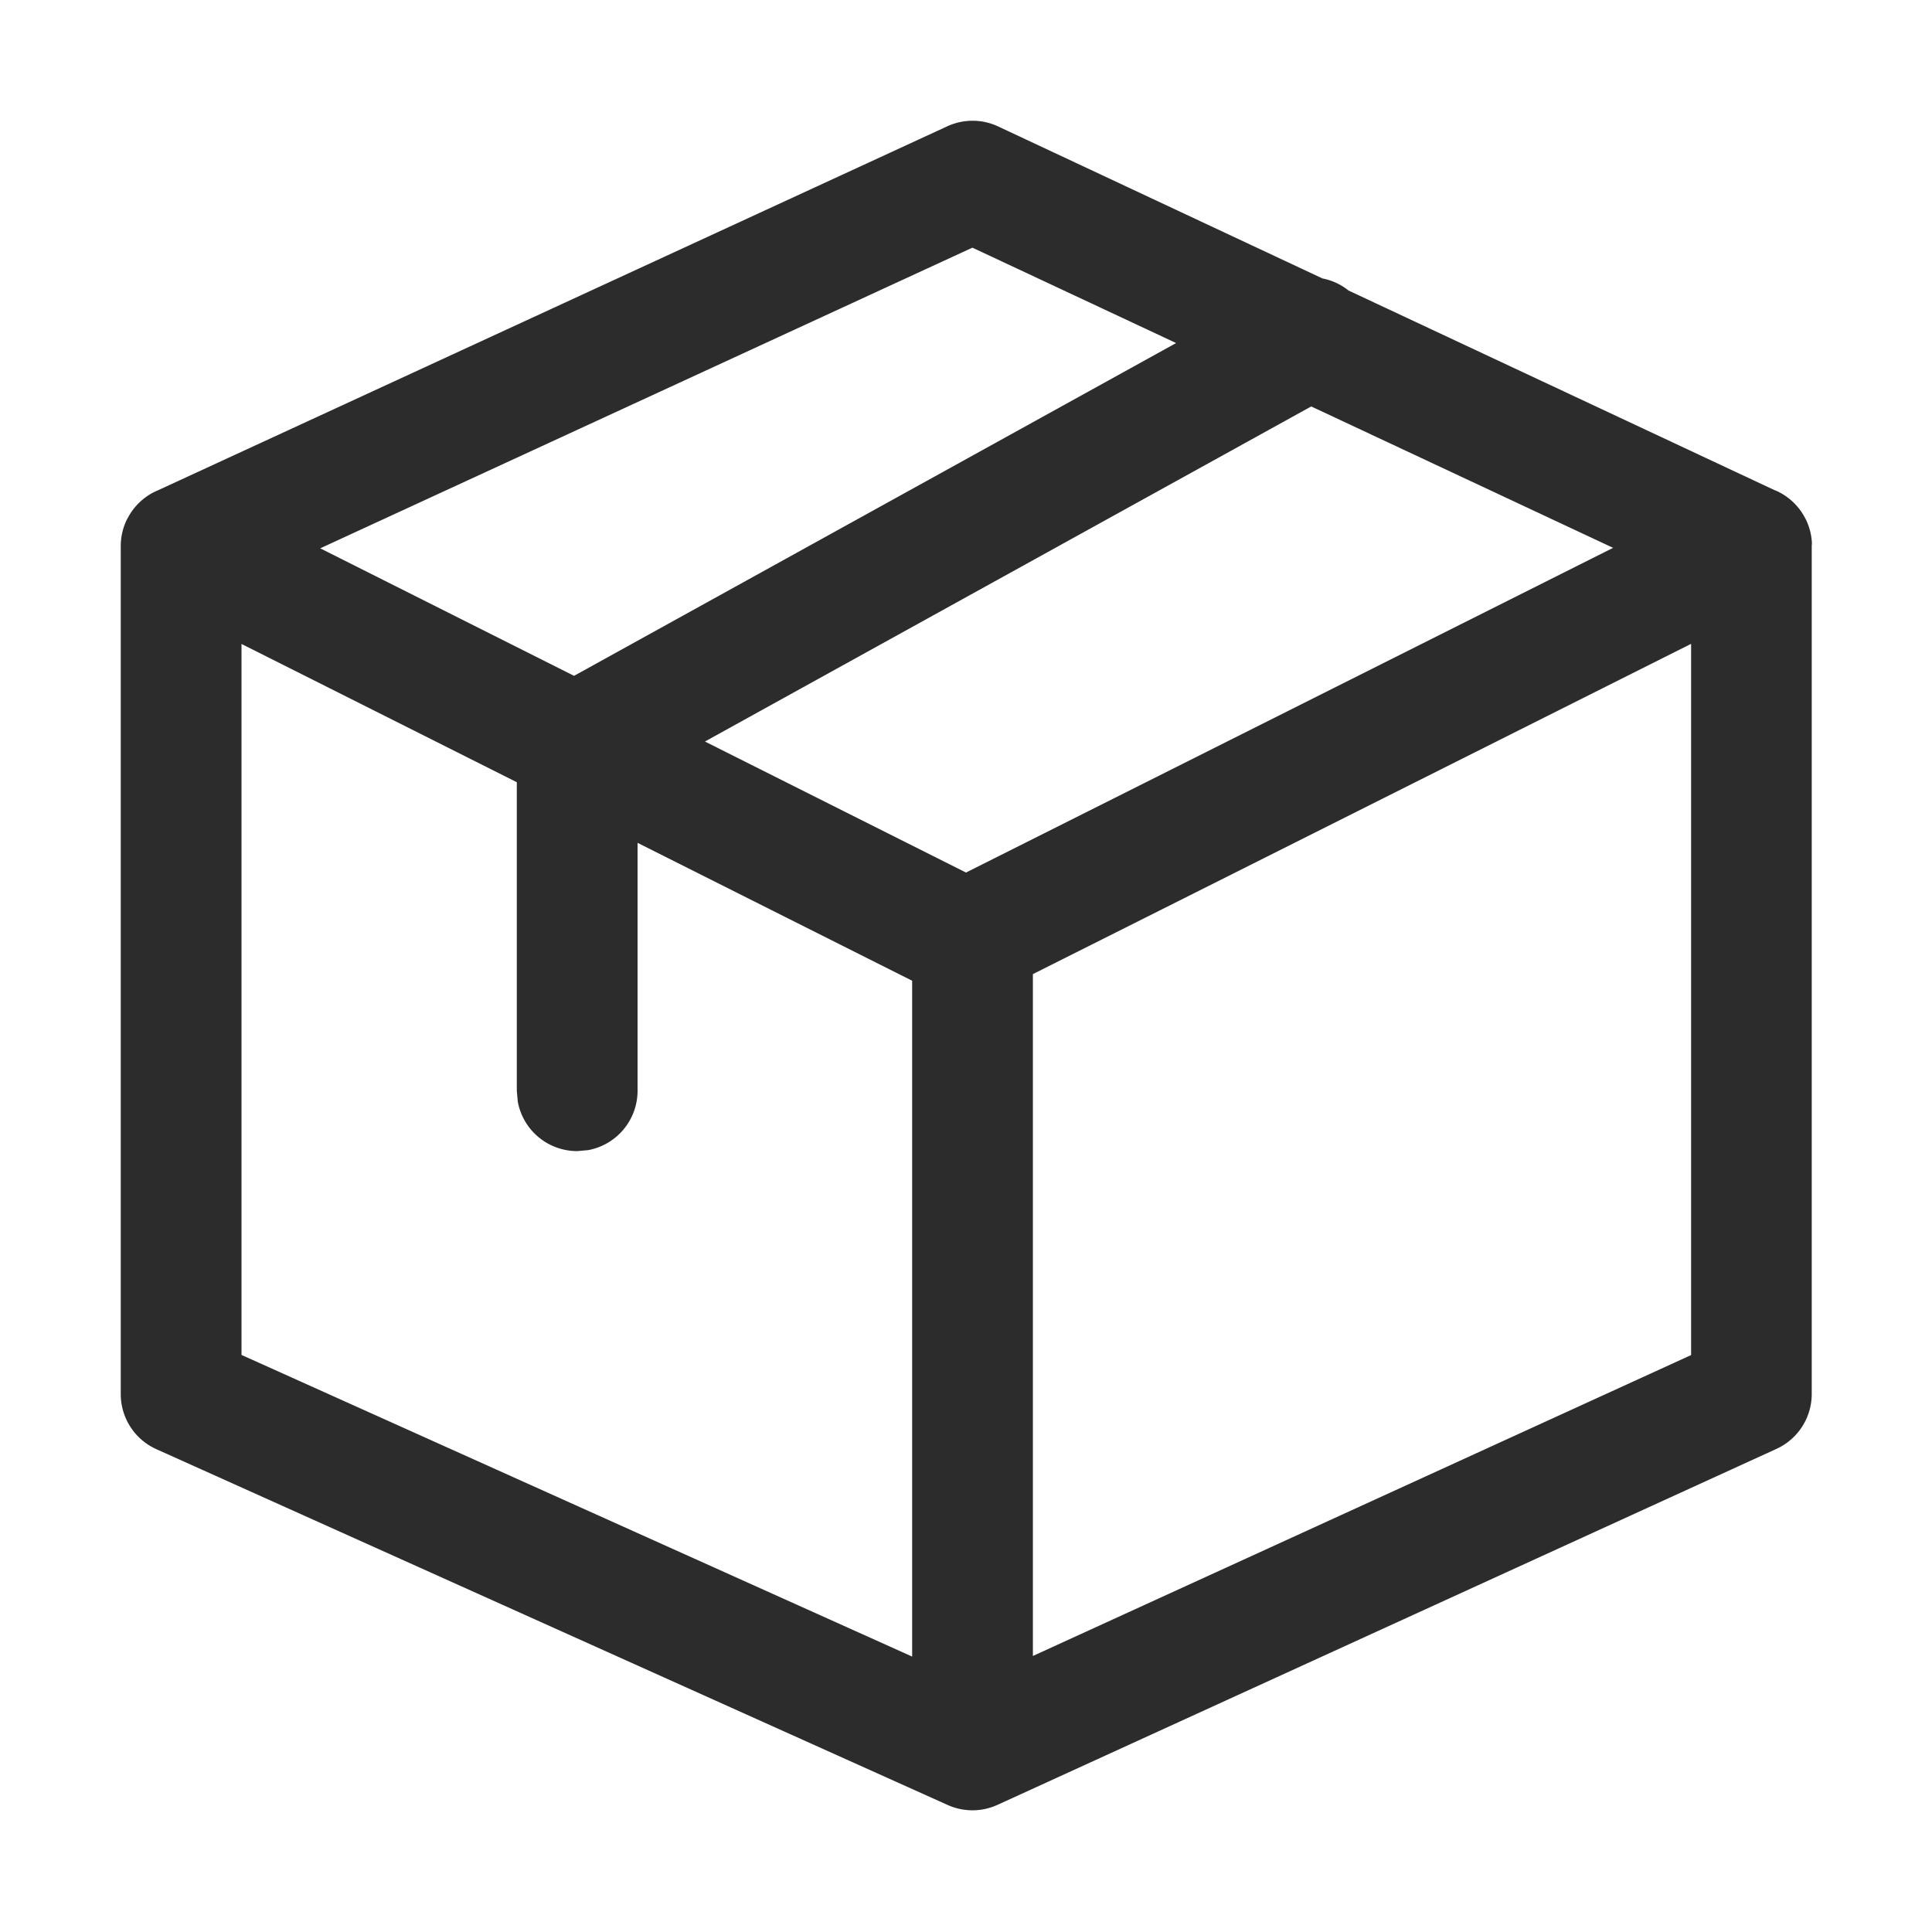<?xml version="1.0" standalone="no"?><!DOCTYPE svg PUBLIC "-//W3C//DTD SVG 1.1//EN" "http://www.w3.org/Graphics/SVG/1.1/DTD/svg11.dtd"><svg class="icon" width="200px" height="200.00px" viewBox="0 0 1024 1024" version="1.1" xmlns="http://www.w3.org/2000/svg"><path d="M502.08 66.944a32 32 0 0 1 26.944 0.064l171.904 80.576c4.992 0.96 9.792 3.136 13.824 6.4L940.8 259.904h0.192l0.96 0.448a32.128 32.128 0 0 1 14.72 14.08l0.32 0.576 0.512 1.216a32 32 0 0 1 1.408 3.52l-1.92-4.736a32.064 32.064 0 0 1 3.392 14.336L960 284.928a31.744 31.744 0 0 1 0.256 2.752v451.2a32 32 0 0 1-18.688 29.056l-412.864 188.672a32 32 0 0 1-26.432 0.064l-419.456-188.608A32 32 0 0 1 64 738.88V289.408a32.128 32.128 0 0 1 3.392-14.336l0.384-0.64a32 32 0 0 1 14.848-14.08l-4.352 2.432a32 32 0 0 1 3.136-1.856l1.216-0.576 0.768-0.32a32.192 32.192 0 0 1 0.256-0.128zM128 341.312v376.832l355.456 159.872V519.808L337.92 446.72v131.392a32 32 0 0 1-26.24 31.488l-5.76 0.512a32 32 0 0 1-31.488-26.24l-0.512-5.76V414.592L128 341.312z m768.32-0.064L547.456 516.288v361.408l348.864-159.488v-376.96z m-201.344-125.824L373.632 393.024 512 462.464l342.976-172.096-160-74.944zM515.392 131.264l-345.664 159.36 134.528 67.584L623.36 181.824l-107.968-50.56z" fill="#2c2c2c" /></svg>